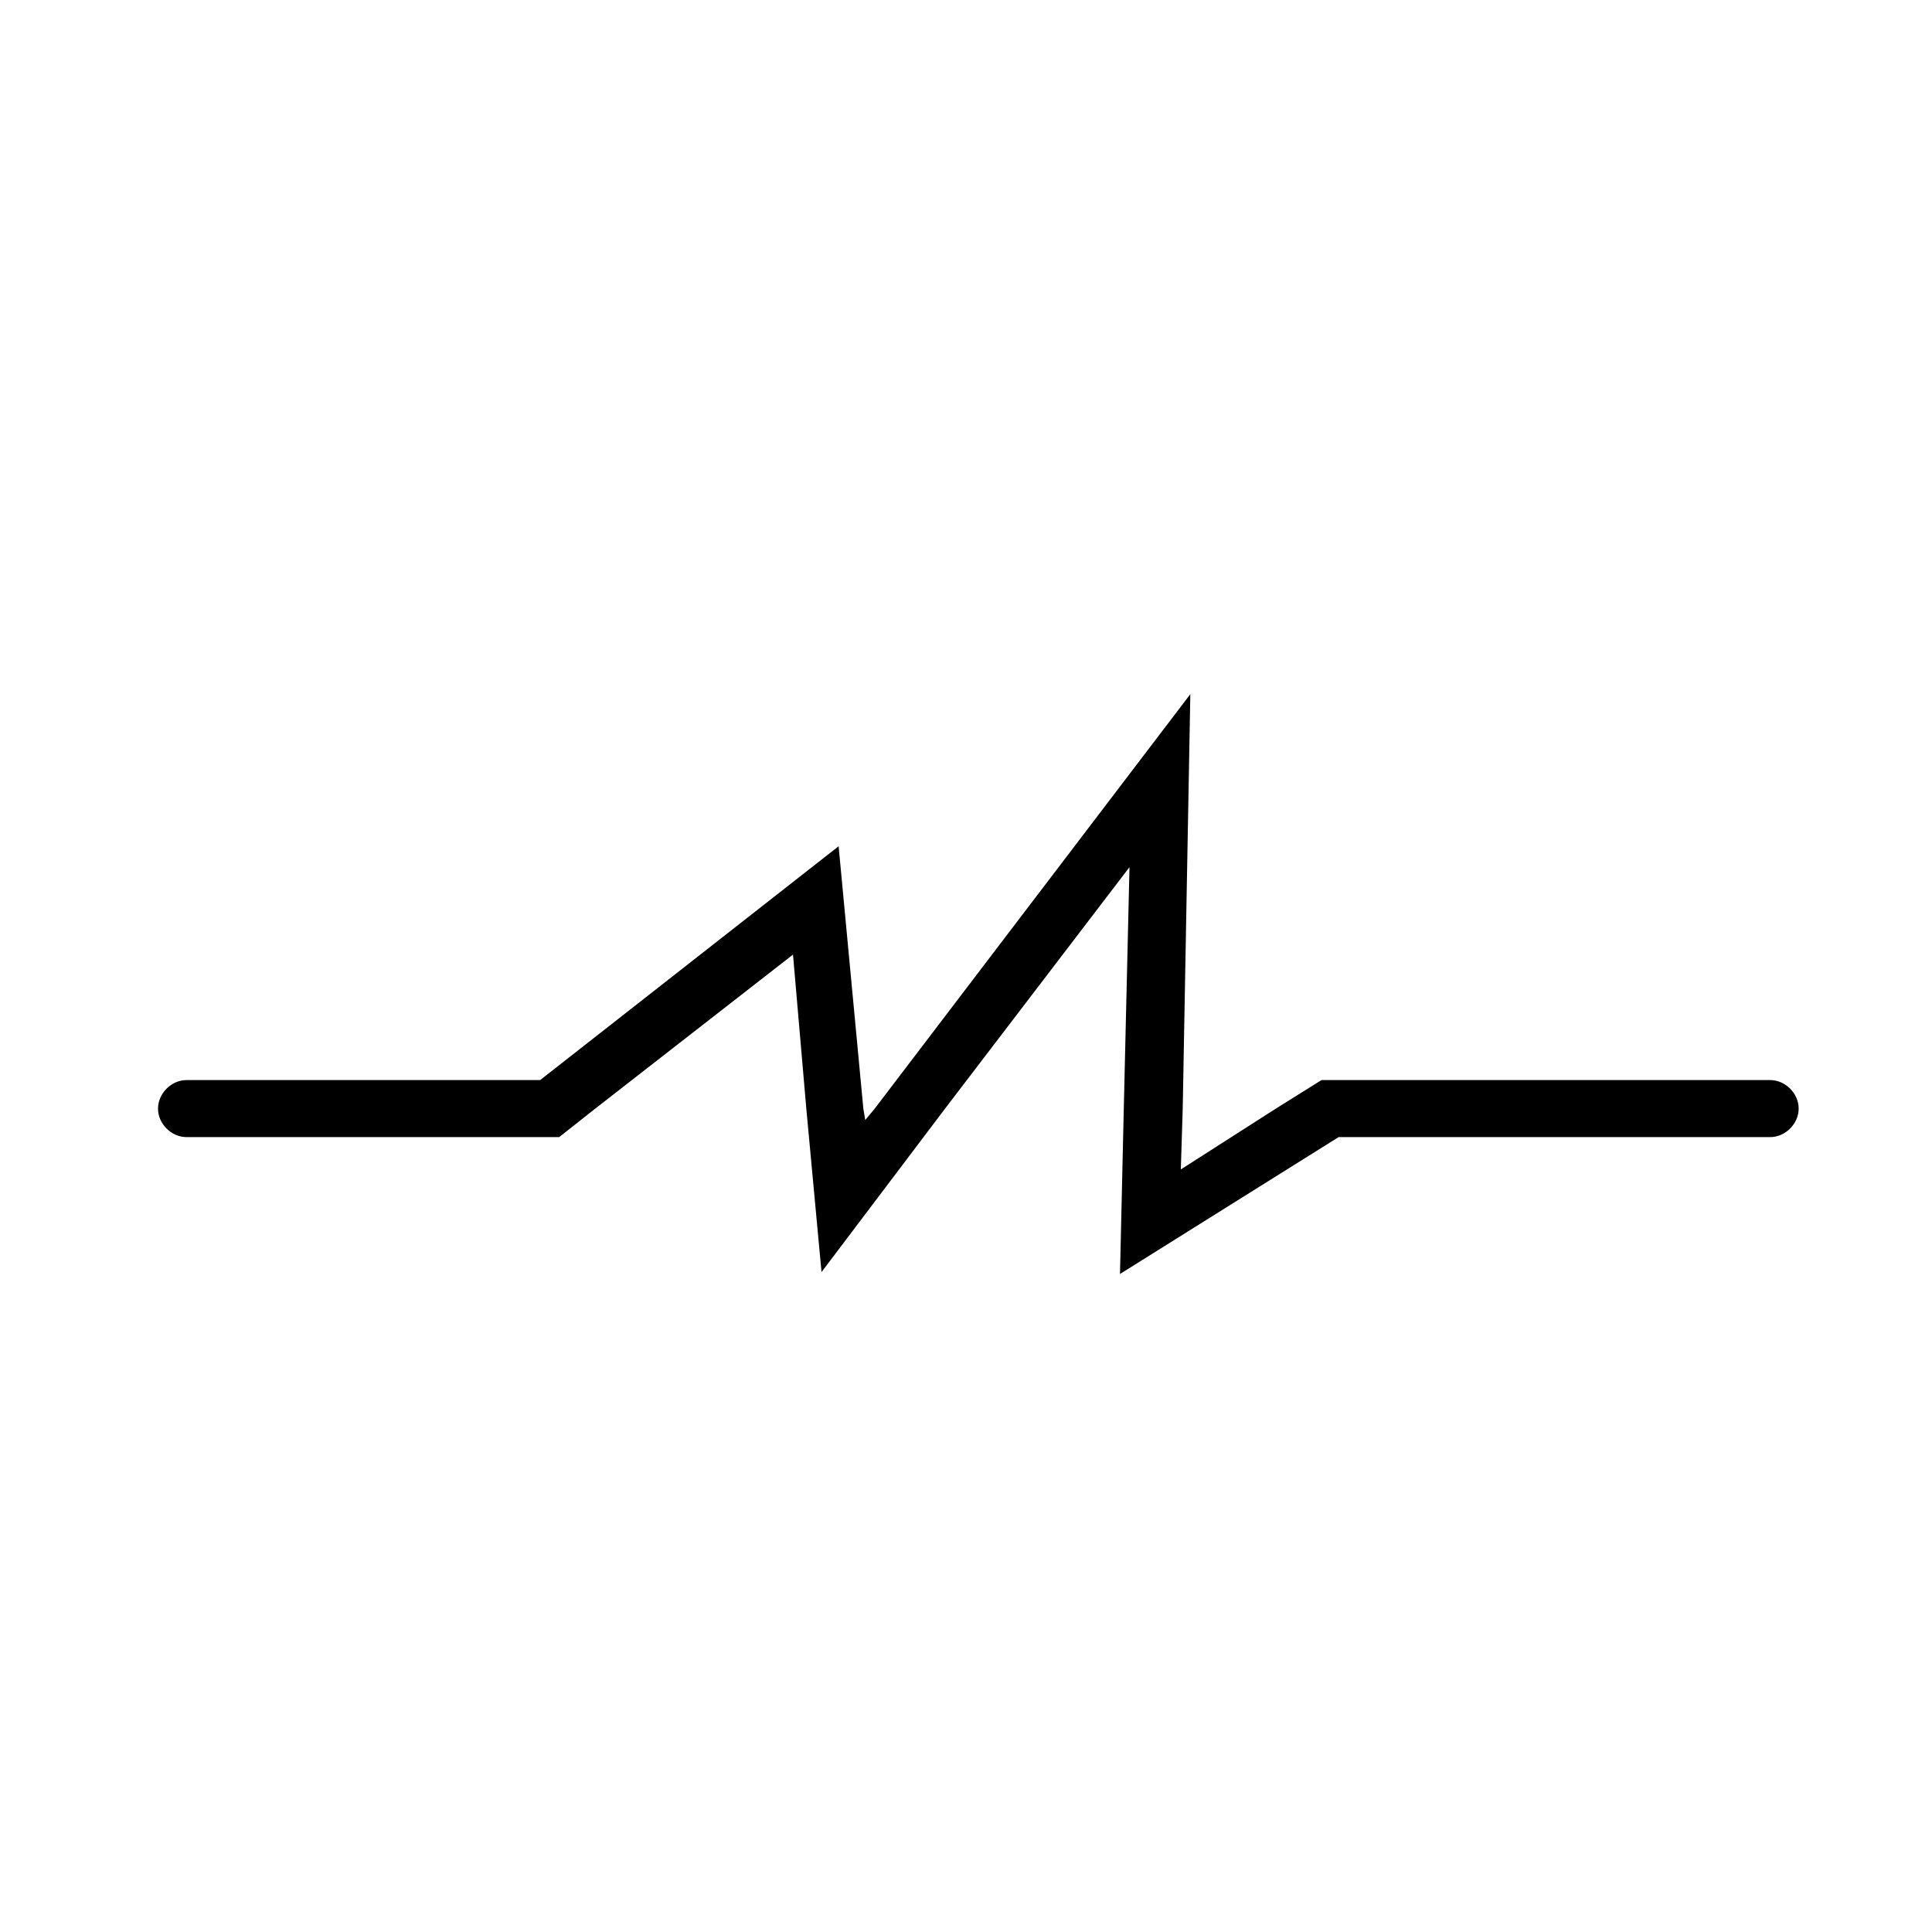 <?xml version="1.0" encoding="UTF-8"?>
<!-- Uploaded to: SVG Repo, www.svgrepo.com, Generator: SVG Repo Mixer Tools -->
<svg fill="#000000" width="800px" height="800px" version="1.1" viewBox="144 144 512 512" xmlns="http://www.w3.org/2000/svg">
 <path d="m613.11 430.23h-118.9l-12.09 7.559-25.191 16.121 0.504-16.121 2.016-109.83-83.633 109.83-2.519 3.023-0.504-3.023-6.551-69.527-79.098 61.969h-93.707c-4.031 0-7.559 3.527-7.559 7.559s3.527 7.555 7.559 7.555h98.746l9.574-7.559 52.395-40.809 3.527 40.809 4.031 43.328 32.746-43.328 48.871-63.984-1.512 63.984-1.008 43.832 57.938-36.273h114.36c4.031 0 7.559-3.527 7.559-7.559 0-4.027-3.527-7.555-7.559-7.555z"/>
</svg>